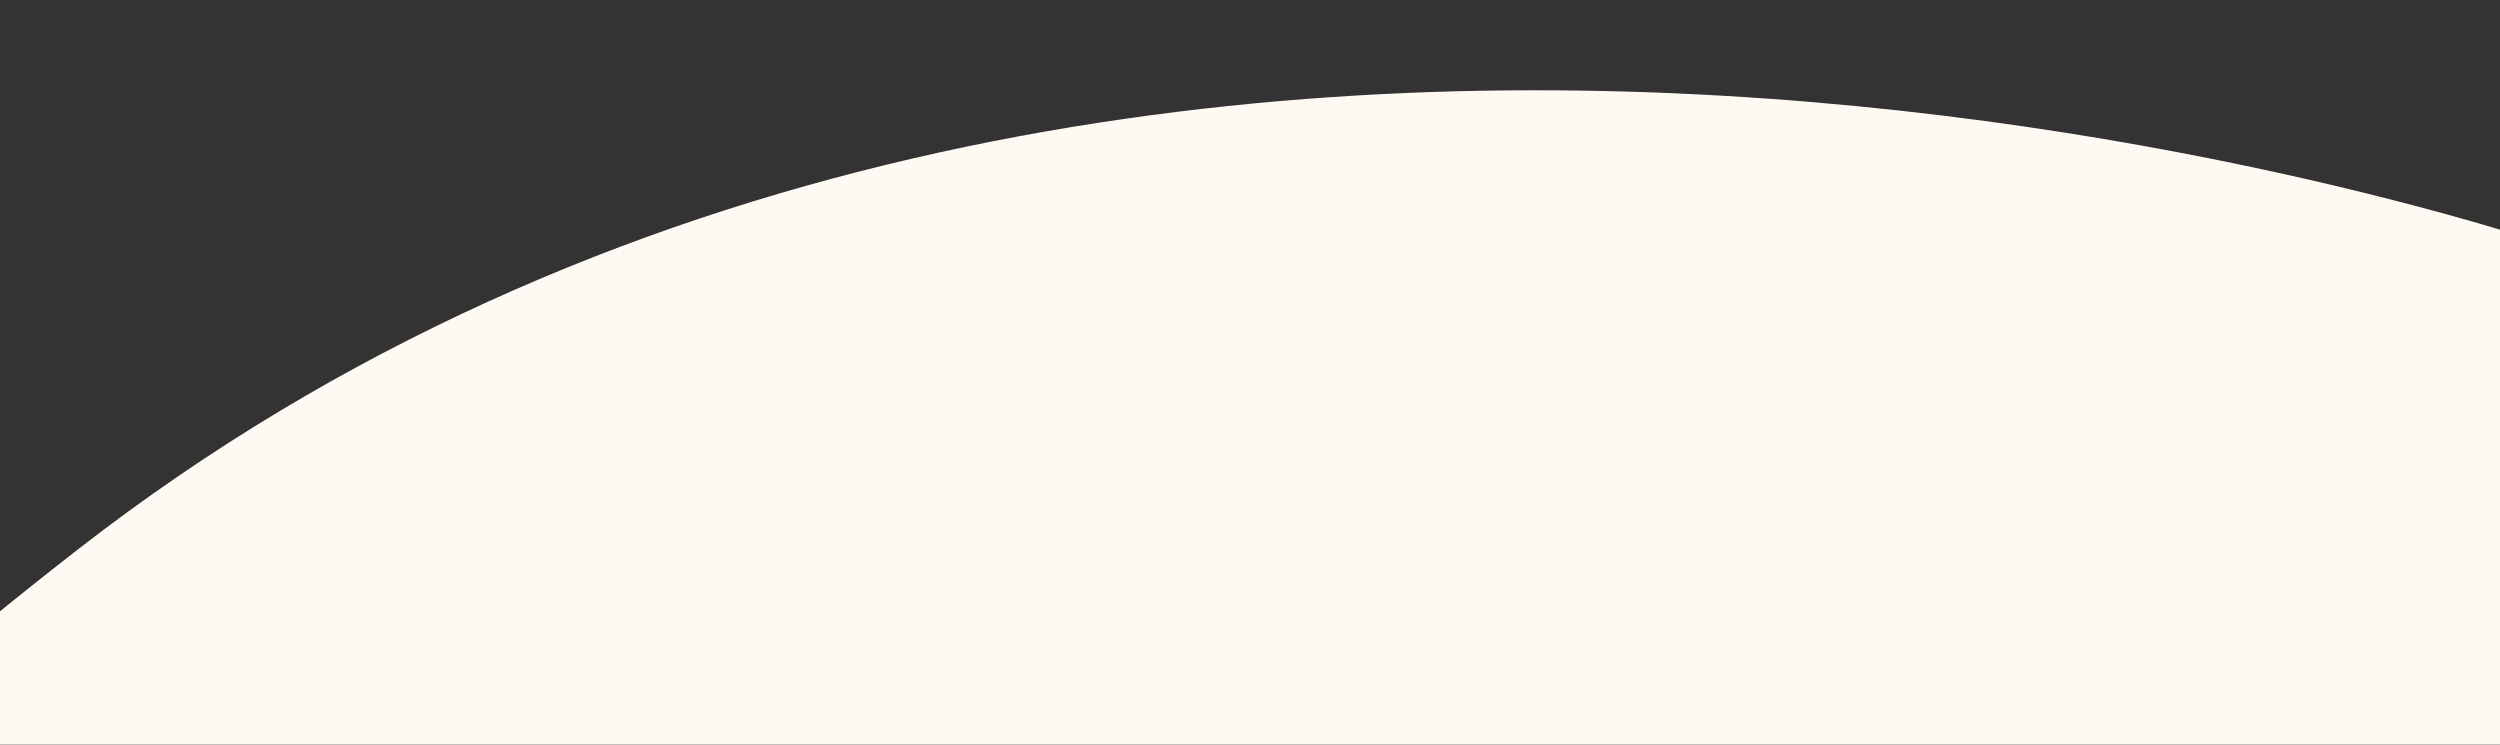 <svg width="1440" height="429" viewBox="0 0 1440 429" fill="none" xmlns="http://www.w3.org/2000/svg">
<rect x="0" y="0" width="1440" height="429" fill="#333333" stroke="none"/>
<g clip-path="url(#clip0_32_76)">
<g opacity="0.997">
<path d="M45.375 316.075C650.232 -153.943 1485.22 146.721 1485.22 146.721C1485.22 146.721 1833.59 1498.56 1505.43 1120.81C1501.76 1116.59 1489.4 1150.08 1485.22 1145.01C1136.81 722.439 -113.865 825.801 -113.865 825.801C-113.865 825.801 -559.482 786.092 45.375 316.075Z" fill="#FEF9F3"/>
</g>
</g>
<defs>
<clipPath id="clip0_32_76">
<rect width="1440" height="429" fill="white"/>
</clipPath>
</defs>
</svg>
